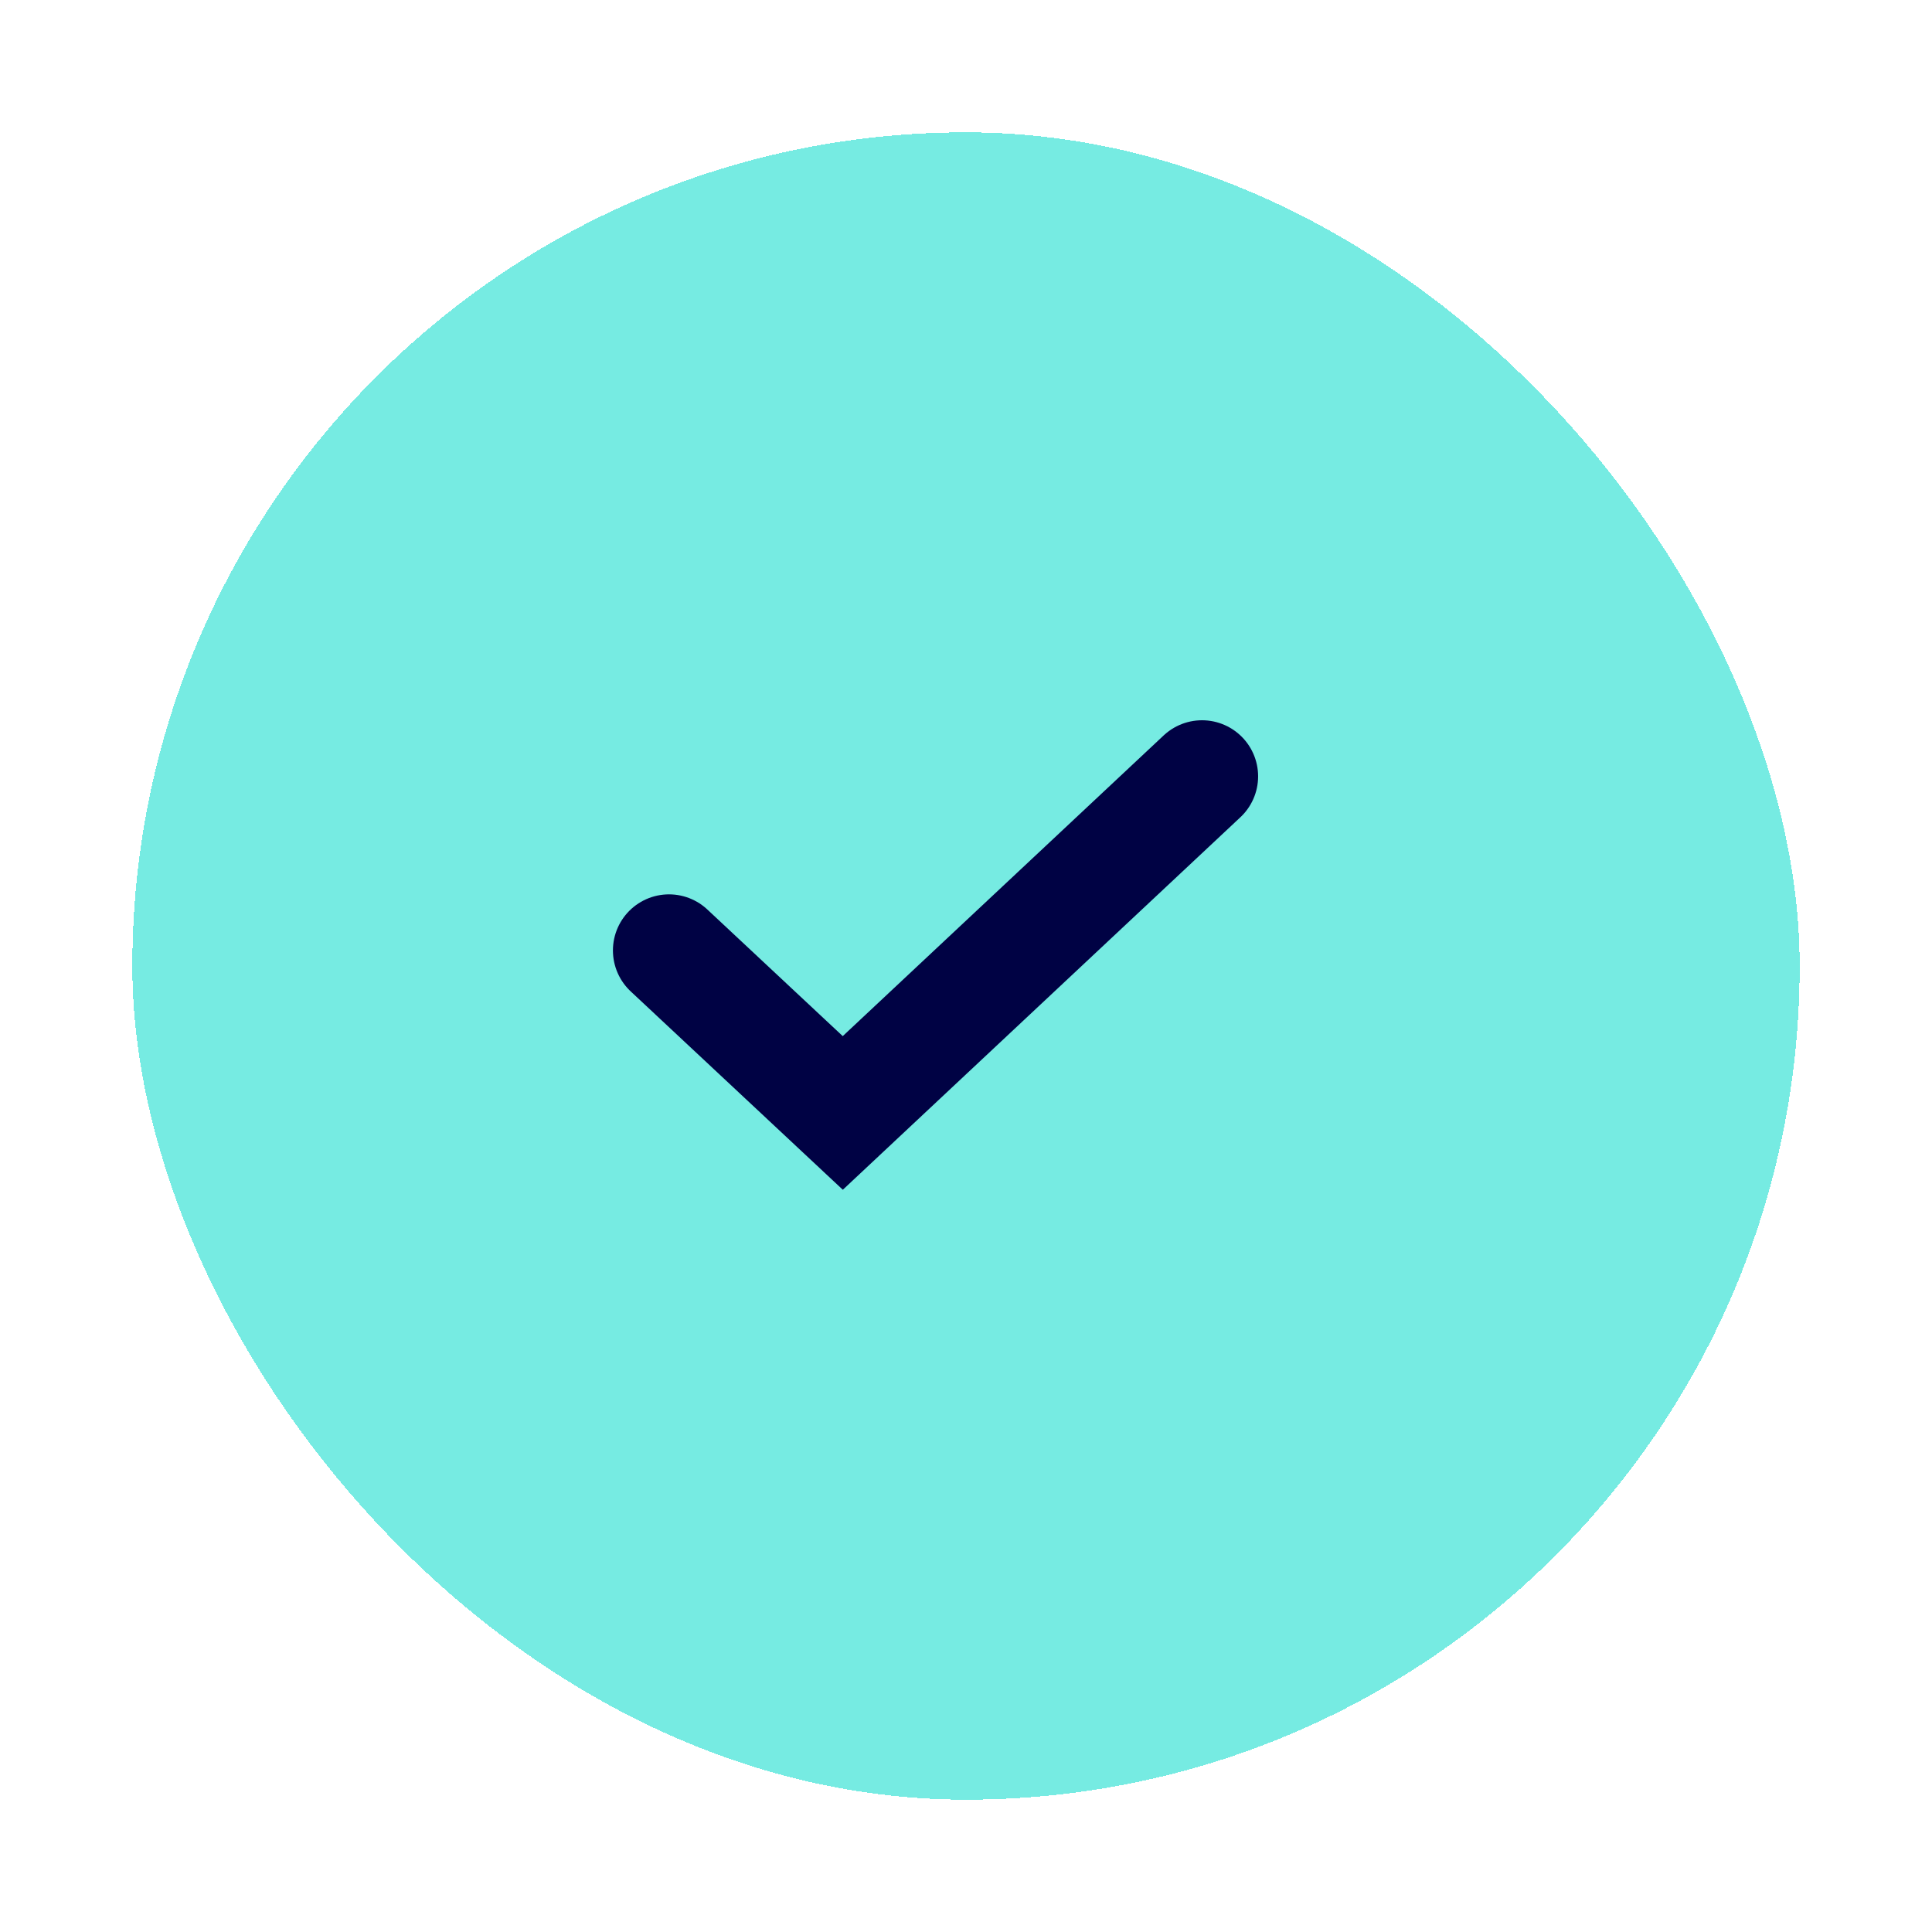 <svg width="34" height="34" viewBox="0 0 18 18" fill="none" xmlns="http://www.w3.org/2000/svg">
  <g>
    <rect x="1.233" y="1.233" width="15.534" height="15.534" rx="7.767" fill="#76EBE2" shape-rendering="crispEdges"/>
    <path d="M6.233 8.855L7.852 10.369L11.199 7.233" stroke="#000244" stroke-width="1.045" stroke-linecap="round"/>
  </g>
</svg>